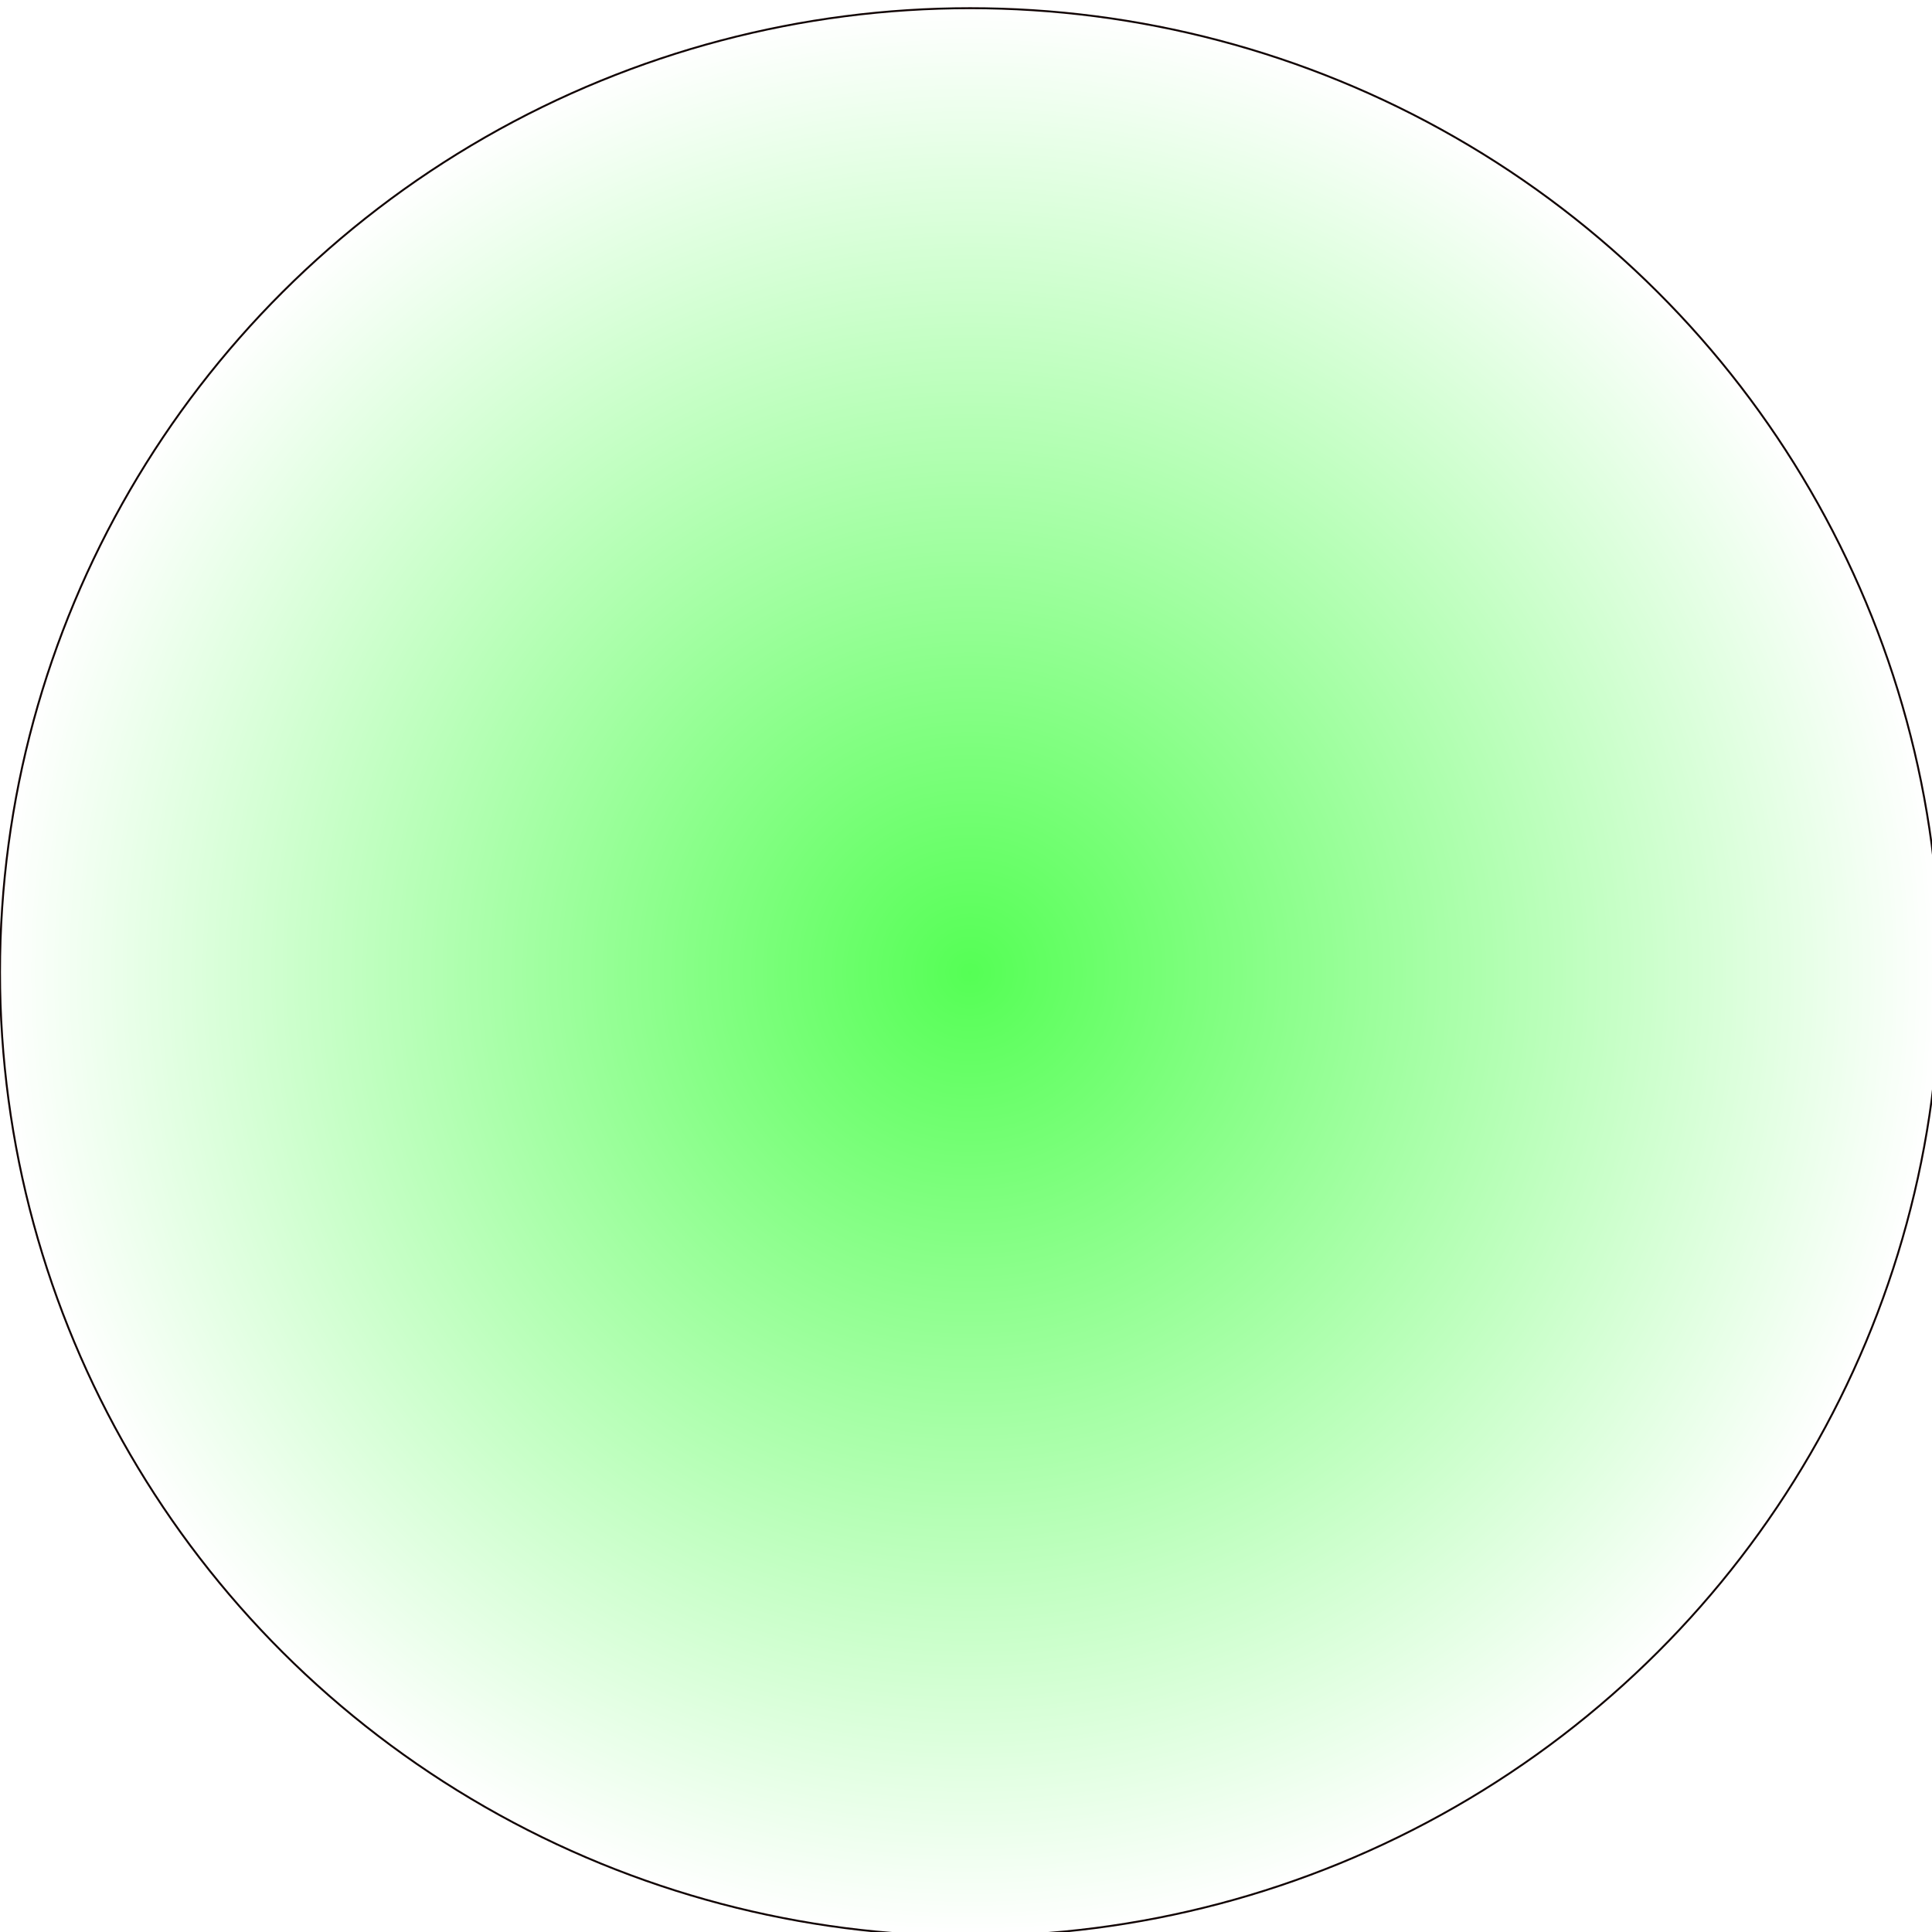 <?xml version="1.0" encoding="UTF-8" standalone="no"?>
<svg
   xmlns:dc="http://purl.org/dc/elements/1.1/"
   xmlns:cc="http://creativecommons.org/ns#"
   xmlns:rdf="http://www.w3.org/1999/02/22-rdf-syntax-ns#"
   xmlns:svg="http://www.w3.org/2000/svg"
   xmlns="http://www.w3.org/2000/svg"
   xmlns:xlink="http://www.w3.org/1999/xlink"
   id="svg8"
   version="1.1"
   viewBox="0 0 100 100"
   height="100"
   width="100">
  <defs
     id="defs6">
    <linearGradient
       id="linearGradient823">
      <stop
         id="stop819"
         offset="0"
         style="stop-color:#55ff55;stop-opacity:1;" />
      <stop
         id="stop821"
         offset="1"
         style="stop-color:#55ff55;stop-opacity:0;" />
    </linearGradient>
    <linearGradient
       id="linearGradient820">
      <stop
         style="stop-color:#000000;stop-opacity:1;"
         offset="0"
         id="innercolor" />
      <stop
         style="stop-color:#000000;stop-opacity:0"
         offset="1"
         id="outercolor" />
    </linearGradient>
    <radialGradient
       xlink:href="#linearGradient820"
       id="radialGradient828"
       cx="49.788"
       cy="53.829"
       fx="49.788"
       fy="53.829"
       r="28.884"
       gradientTransform="matrix(1.544,-0.019,0.021,1.73,-28.199,-42.33)"
       gradientUnits="userSpaceOnUse" />
    <radialGradient
       gradientUnits="userSpaceOnUse"
       gradientTransform="matrix(1,0,0,0.994,0,0.318)"
       r="50.262"
       fy="50.318"
       fx="50.212"
       cy="50.318"
       cx="50.212"
       id="radialGradient825"
       xlink:href="#linearGradient823" />
  </defs>
  <ellipse
     ry="49.894"
     rx="50.212"
     cy="50.318"
     cx="50.212"
     id="path817"
     style="fill:url(#radialGradient825);fill-opacity:1;stroke:#0f0000;stroke-width:0.1;stroke-linecap:round;stroke-linejoin:round;stroke-miterlimit:4;stroke-dasharray:none;stroke-dashoffset:0;stroke-opacity:0.988" />
</svg>
